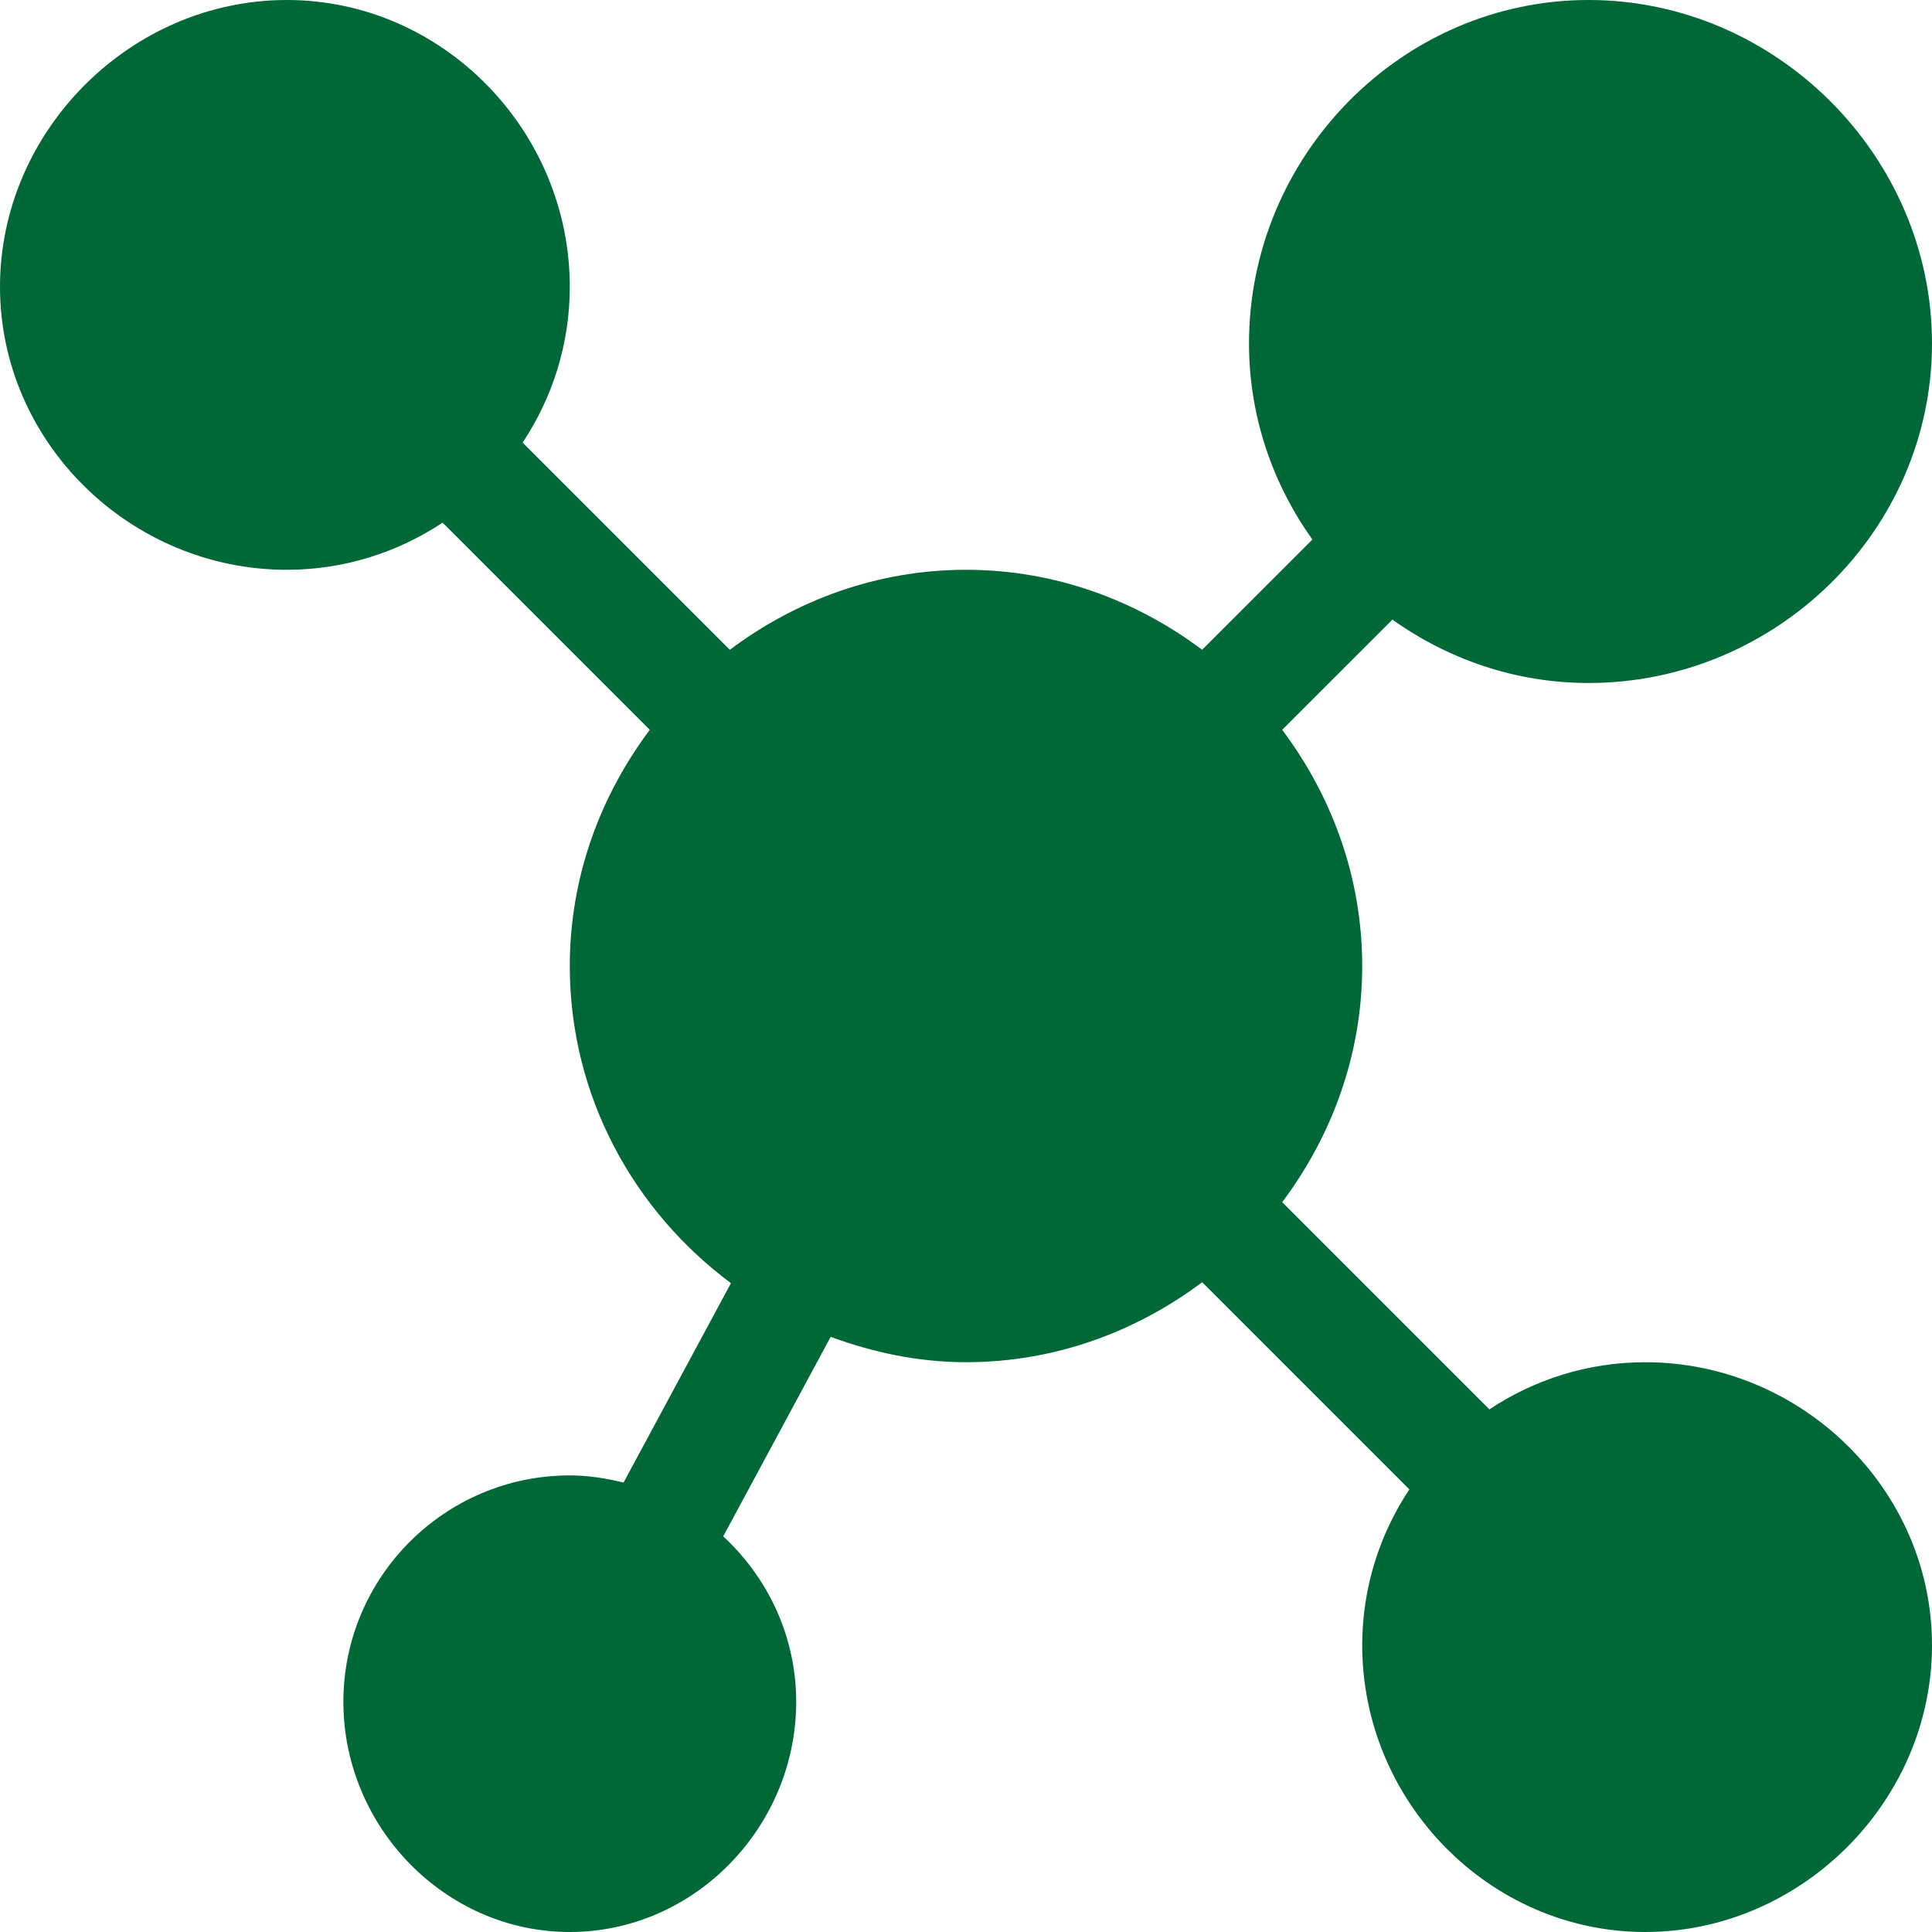 <?xml version="1.0" encoding="UTF-8"?>
<svg xmlns="http://www.w3.org/2000/svg" xmlns:xlink="http://www.w3.org/1999/xlink" version="1.1" width="512" height="512" x="0" y="0" viewBox="0 0 512 512" style="enable-background:new 0 0 512 512" xml:space="preserve" class="">
  <g>
    <path d="M421 181c49.629 0 91-40.371 91-90S470.629 0 421 0s-90 41.371-90 91c0 19.404 6.313 37.275 16.796 51.989l-29.213 29.205C301.055 159.064 279.533 151 256 151c-23.536 0-45.059 8.068-62.589 21.2l-54.906-54.906C146.366 105.436 151 91.26 151 76c0-41.353-33.647-76-75-76S0 34.647 0 76s34.647 75 76 75c15.26 0 29.436-4.634 41.294-12.495l54.906 54.906C159.068 210.941 151 232.464 151 256c0 34.495 16.945 64.896 42.711 84.049l-28.462 52.846C160.659 391.767 155.933 391 151 391c-33.091 0-60 26.909-60 60s26.909 61 60 61 60-27.909 60-61c0-17.36-7.52-32.889-19.34-43.854l28.475-52.868C231.376 358.398 243.351 361 256 361c23.536 0 45.059-8.068 62.589-21.2l54.906 54.906C365.634 406.564 361 420.74 361 436c0 41.353 33.647 76 75 76s76-34.647 76-76-34.647-75-76-75c-15.26 0-29.436 4.634-41.294 12.495L339.8 318.589C352.932 301.059 361 279.536 361 256c0-23.54-8.069-45.064-21.205-62.596l29.213-29.202C383.722 174.687 401.594 181 421 181z" fill="#006837" opacity="1" data-original="#000000" class=""></path>
  </g>
</svg>
